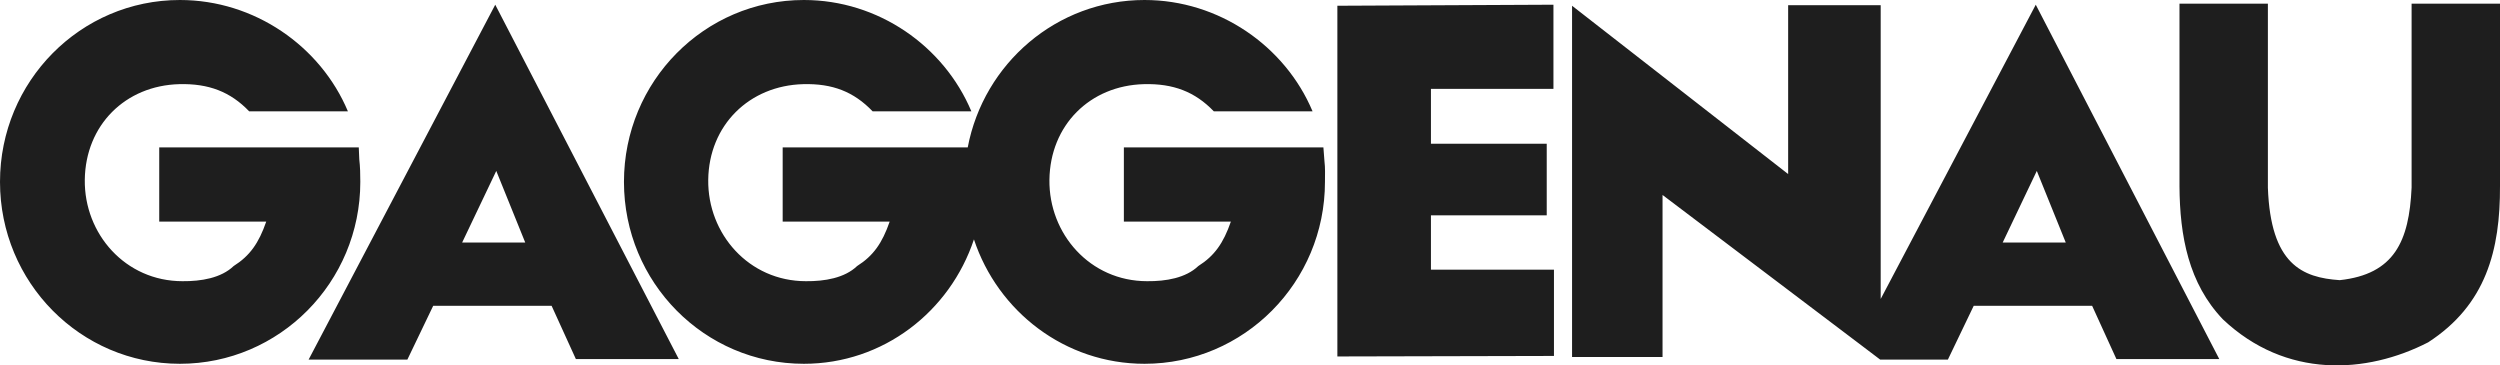 <?xml version="1.0" encoding="UTF-8"?> <svg xmlns="http://www.w3.org/2000/svg" width="130" height="19" viewBox="0 0 130 19" fill="none"> <path d="M9.355 0C4.184 0 0 4.23 0 9.458C0 14.687 4.184 18.917 9.355 18.917C14.526 18.917 18.736 14.687 18.736 9.458C18.736 9.067 18.728 8.668 18.683 8.29L18.656 7.665H8.28V11.524H13.844C13.457 12.641 12.995 13.301 12.15 13.834C11.5 14.457 10.461 14.631 9.489 14.622C6.518 14.622 4.374 12.159 4.409 9.35C4.444 6.511 6.514 4.447 9.328 4.376C10.844 4.338 11.979 4.768 12.957 5.789H18.091C16.667 2.398 13.229 0 9.355 0ZM41.801 0C36.63 0 32.446 4.23 32.446 9.458C32.446 14.687 36.63 18.917 41.801 18.917C45.93 18.917 49.4 16.199 50.645 12.448C51.888 16.203 55.384 18.917 59.516 18.917C64.687 18.917 68.898 14.687 68.898 9.458C68.898 9.067 68.917 8.75 68.871 8.371L68.817 7.665H58.441V11.524H64.005C63.618 12.641 63.156 13.301 62.312 13.834C61.661 14.457 60.622 14.631 59.651 14.622C56.679 14.622 54.535 12.159 54.57 9.35C54.606 6.511 56.675 4.447 59.489 4.376C61.005 4.338 62.14 4.768 63.118 5.789H68.253C66.828 2.398 63.39 0 59.516 0C54.953 0 51.153 3.296 50.322 7.665H40.699V11.524H46.263C45.876 12.641 45.414 13.301 44.57 13.834C43.92 14.457 42.88 14.631 41.909 14.622C38.938 14.622 36.793 12.159 36.828 9.35C36.864 6.511 38.96 4.447 41.774 4.376C43.29 4.338 44.398 4.768 45.376 5.789H50.511C49.086 2.398 45.675 0 41.801 0ZM113.333 0.19V9.676C113.348 12.284 113.809 14.74 115.591 16.606C118.866 19.697 123.049 19.452 126.263 17.802C129.282 15.849 130.012 12.994 130 9.676V0.19H125.403V9.757C125.276 12.549 124.504 14.26 121.667 14.568C119.72 14.437 118.072 13.749 117.93 9.757V0.19H113.333ZM25.753 0.245L16.048 18.699H21.183L22.527 15.9H28.683L29.946 18.672H35.296L25.753 0.245ZM80.779 0.245L69.543 0.299V18.536L80.806 18.509V14.024H74.409V11.198H80.43V7.474H74.409V4.62H80.779V0.245ZM105.86 0.245L97.796 15.546V0.272H92.984V9.051L81.747 0.299V18.563H86.452V10.138L96.801 17.965L97.769 18.699H97.796H101.29L102.634 15.9H108.79L110.054 18.672H115.403L105.86 0.245ZM25.806 8.888L27.312 12.611H24.032L25.806 8.888ZM105.914 8.888L107.419 12.611H104.14L105.914 8.888Z" fill="#1E1E1E"></path> </svg> 